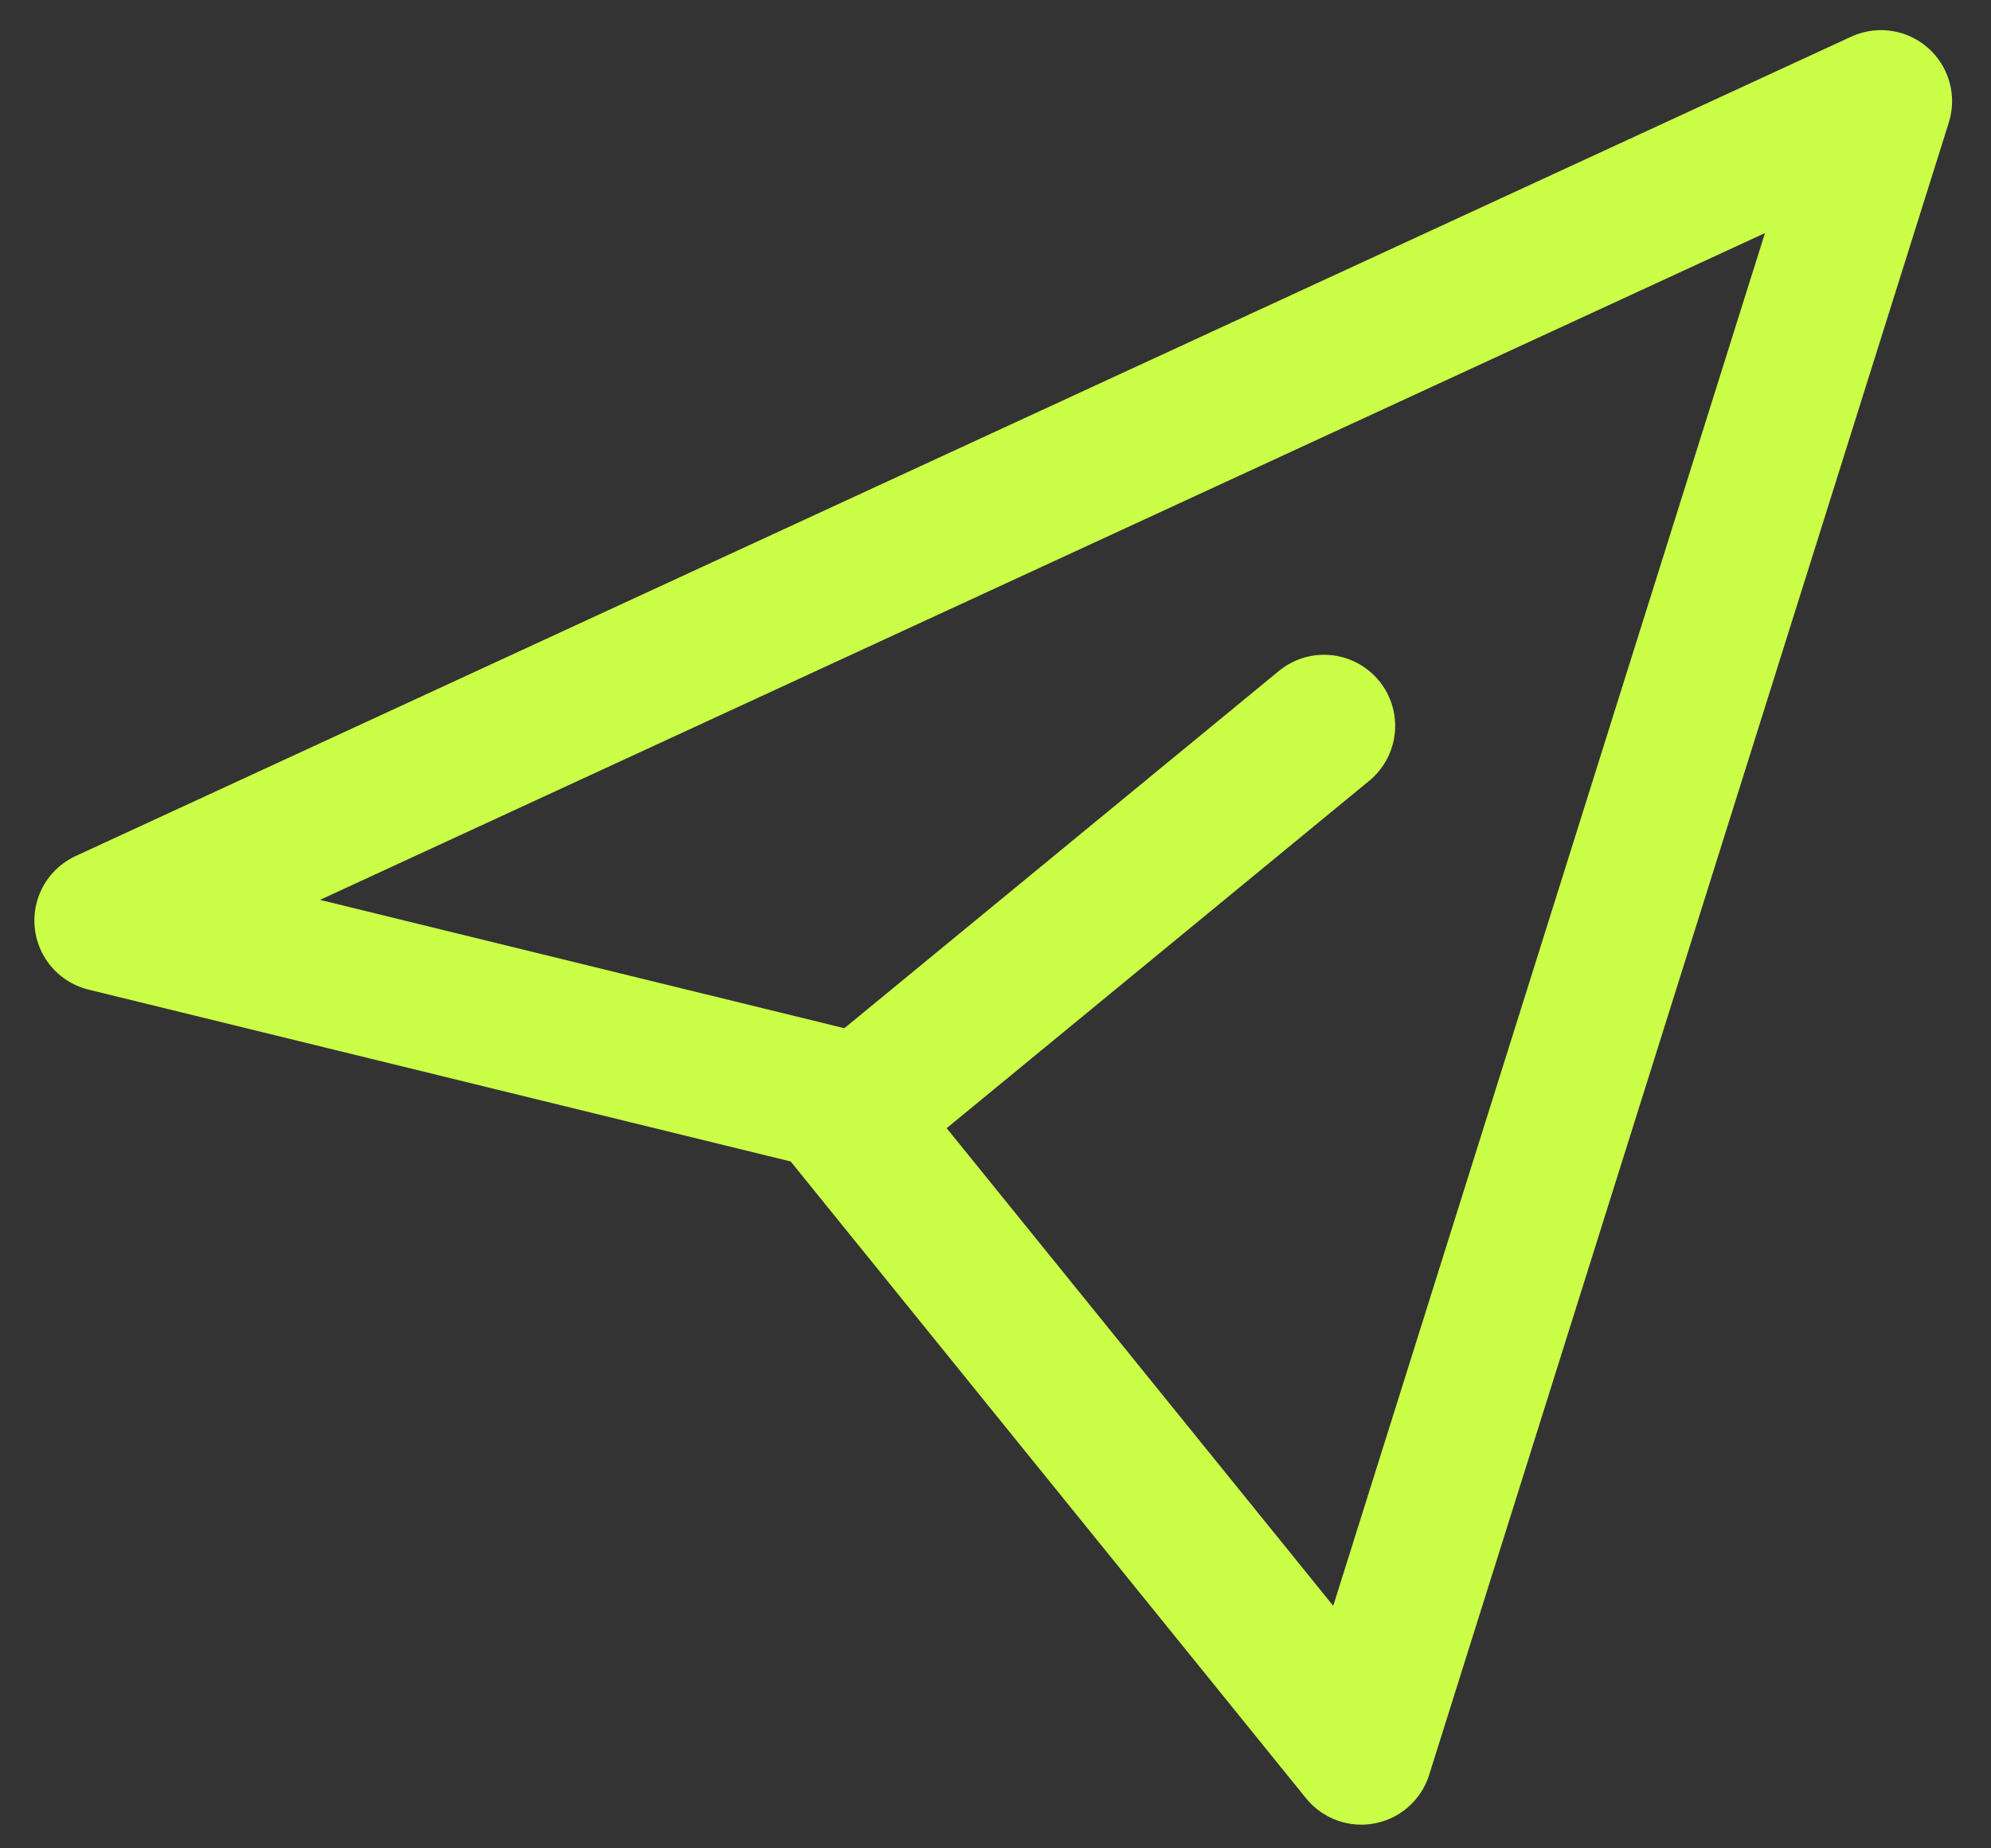 <?xml version="1.0" encoding="UTF-8"?> <svg xmlns="http://www.w3.org/2000/svg" width="42" height="39" viewBox="0 0 42 39" fill="none"><rect x="0" y="0" width="42" height="39" fill="#333333" stroke="none"/> <path d="M17.527 23.17L2.225 19.424L39.679 2.136L28.717 37L17.527 23.17Z" stroke="#CBFF47" stroke-width="3" stroke-linecap="round" stroke-linejoin="round"></path> <path d="M27.931 15.316L18.179 23.335" stroke="#CBFF47" stroke-width="3" stroke-linecap="round" stroke-linejoin="round"></path> </svg> 